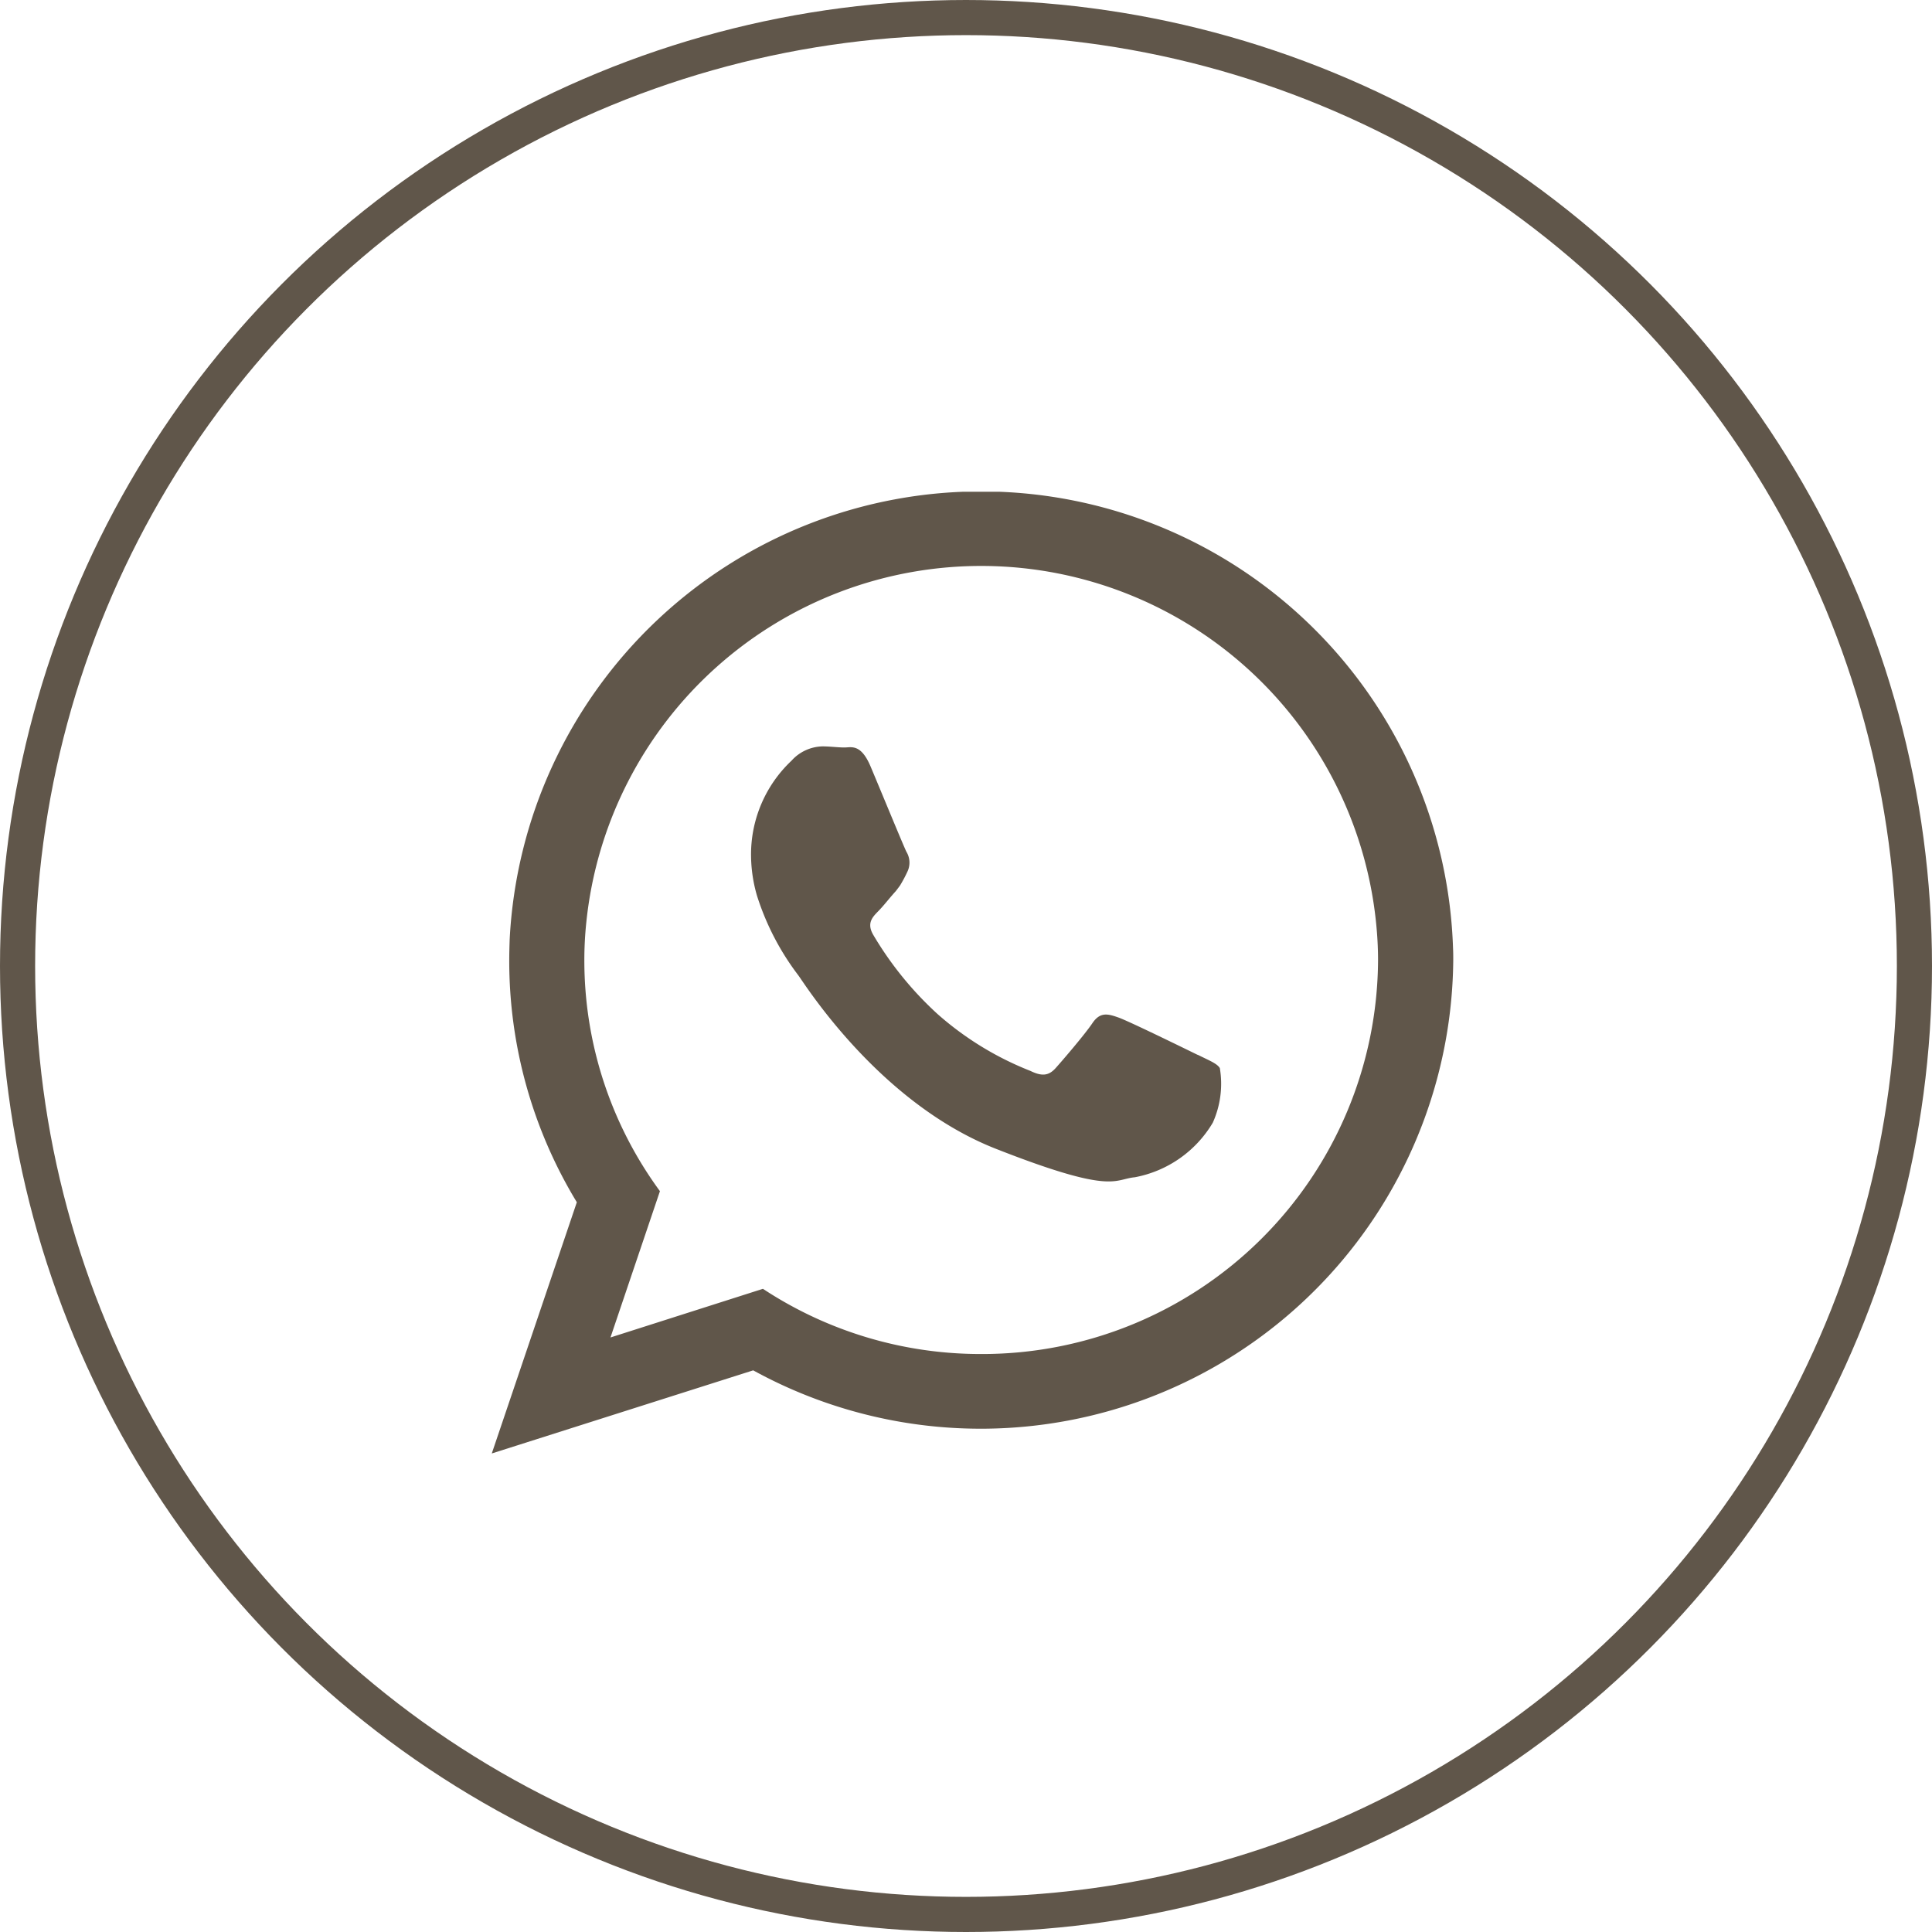 <svg xmlns="http://www.w3.org/2000/svg" xmlns:xlink="http://www.w3.org/1999/xlink" width="55" height="55" viewBox="0 0 55 55">
  <defs>
    <clipPath id="clip-path">
      <rect id="Retângulo_628" data-name="Retângulo 628" width="27.371" height="27.377" fill="#60564a"/>
    </clipPath>
  </defs>
  <g id="whatsapp-circle" transform="translate(-473 -2605)">
    <g id="Elipse_68" data-name="Elipse 68" transform="translate(473 2605)" fill="none" stroke="#60564a" stroke-width="1">
      <circle cx="27.5" cy="27.5" r="27.5" stroke="none"/>
      <circle cx="27.5" cy="27.5" r="27" fill="none"/>
    </g>
    <g id="Grupo_2367" data-name="Grupo 2367" transform="translate(487 2619)">
      <g id="Grupo_1089" data-name="Grupo 1089" transform="translate(0 0)" clip-path="url(#clip-path)">
        <path id="Caminho_7423" data-name="Caminho 7423" d="M27.365,13A13.44,13.44,0,0,0,.509,12.751c-.006.195-.012.39-.012.585a13.234,13.234,0,0,0,1.924,6.889L0,27.377l7.442-2.366A13.453,13.453,0,0,0,27.371,13.336c0-.114,0-.226-.006-.34M13.934,24.546A11.253,11.253,0,0,1,7.719,22.69l-4.34,1.385L4.787,19.91a11.1,11.1,0,0,1-2.152-6.574,10.361,10.361,0,0,1,.057-1.088,11.3,11.3,0,0,1,22.5.214c.025.289.038.579.038.874a11.267,11.267,0,0,1-11.3,11.21" transform="translate(0 0)" fill="#60564a" fill-rule="evenodd"/>
        <path id="Caminho_7424" data-name="Caminho 7424" d="M19.727,15.669c-.335-.163-1.951-.956-2.254-1.063s-.522-.164-.742.163-.854,1.064-1.045,1.277-.382.245-.717.081a8.9,8.9,0,0,1-2.648-1.622,9.775,9.775,0,0,1-1.831-2.258c-.187-.327-.018-.5.146-.667s.327-.384.5-.572c.044-.057.081-.107.119-.158a3.826,3.826,0,0,0,.208-.389.593.593,0,0,0-.025-.572c-.082-.164-.744-1.774-1.02-2.428s-.548-.542-.742-.542-.409-.031-.63-.031a1.221,1.221,0,0,0-.88.408,3.663,3.663,0,0,0-1.151,2.73,4.17,4.17,0,0,0,.169,1.113A7.449,7.449,0,0,0,8.36,13.405c.164.214,2.278,3.623,5.623,4.938s3.353.868,3.958.811A3.284,3.284,0,0,0,20.16,17.6a2.7,2.7,0,0,0,.2-1.554c-.082-.133-.3-.214-.628-.378" transform="translate(0.366 0.36)" fill="#60564a" fill-rule="evenodd"/>
      </g>
    </g>
  </g>
</svg>
